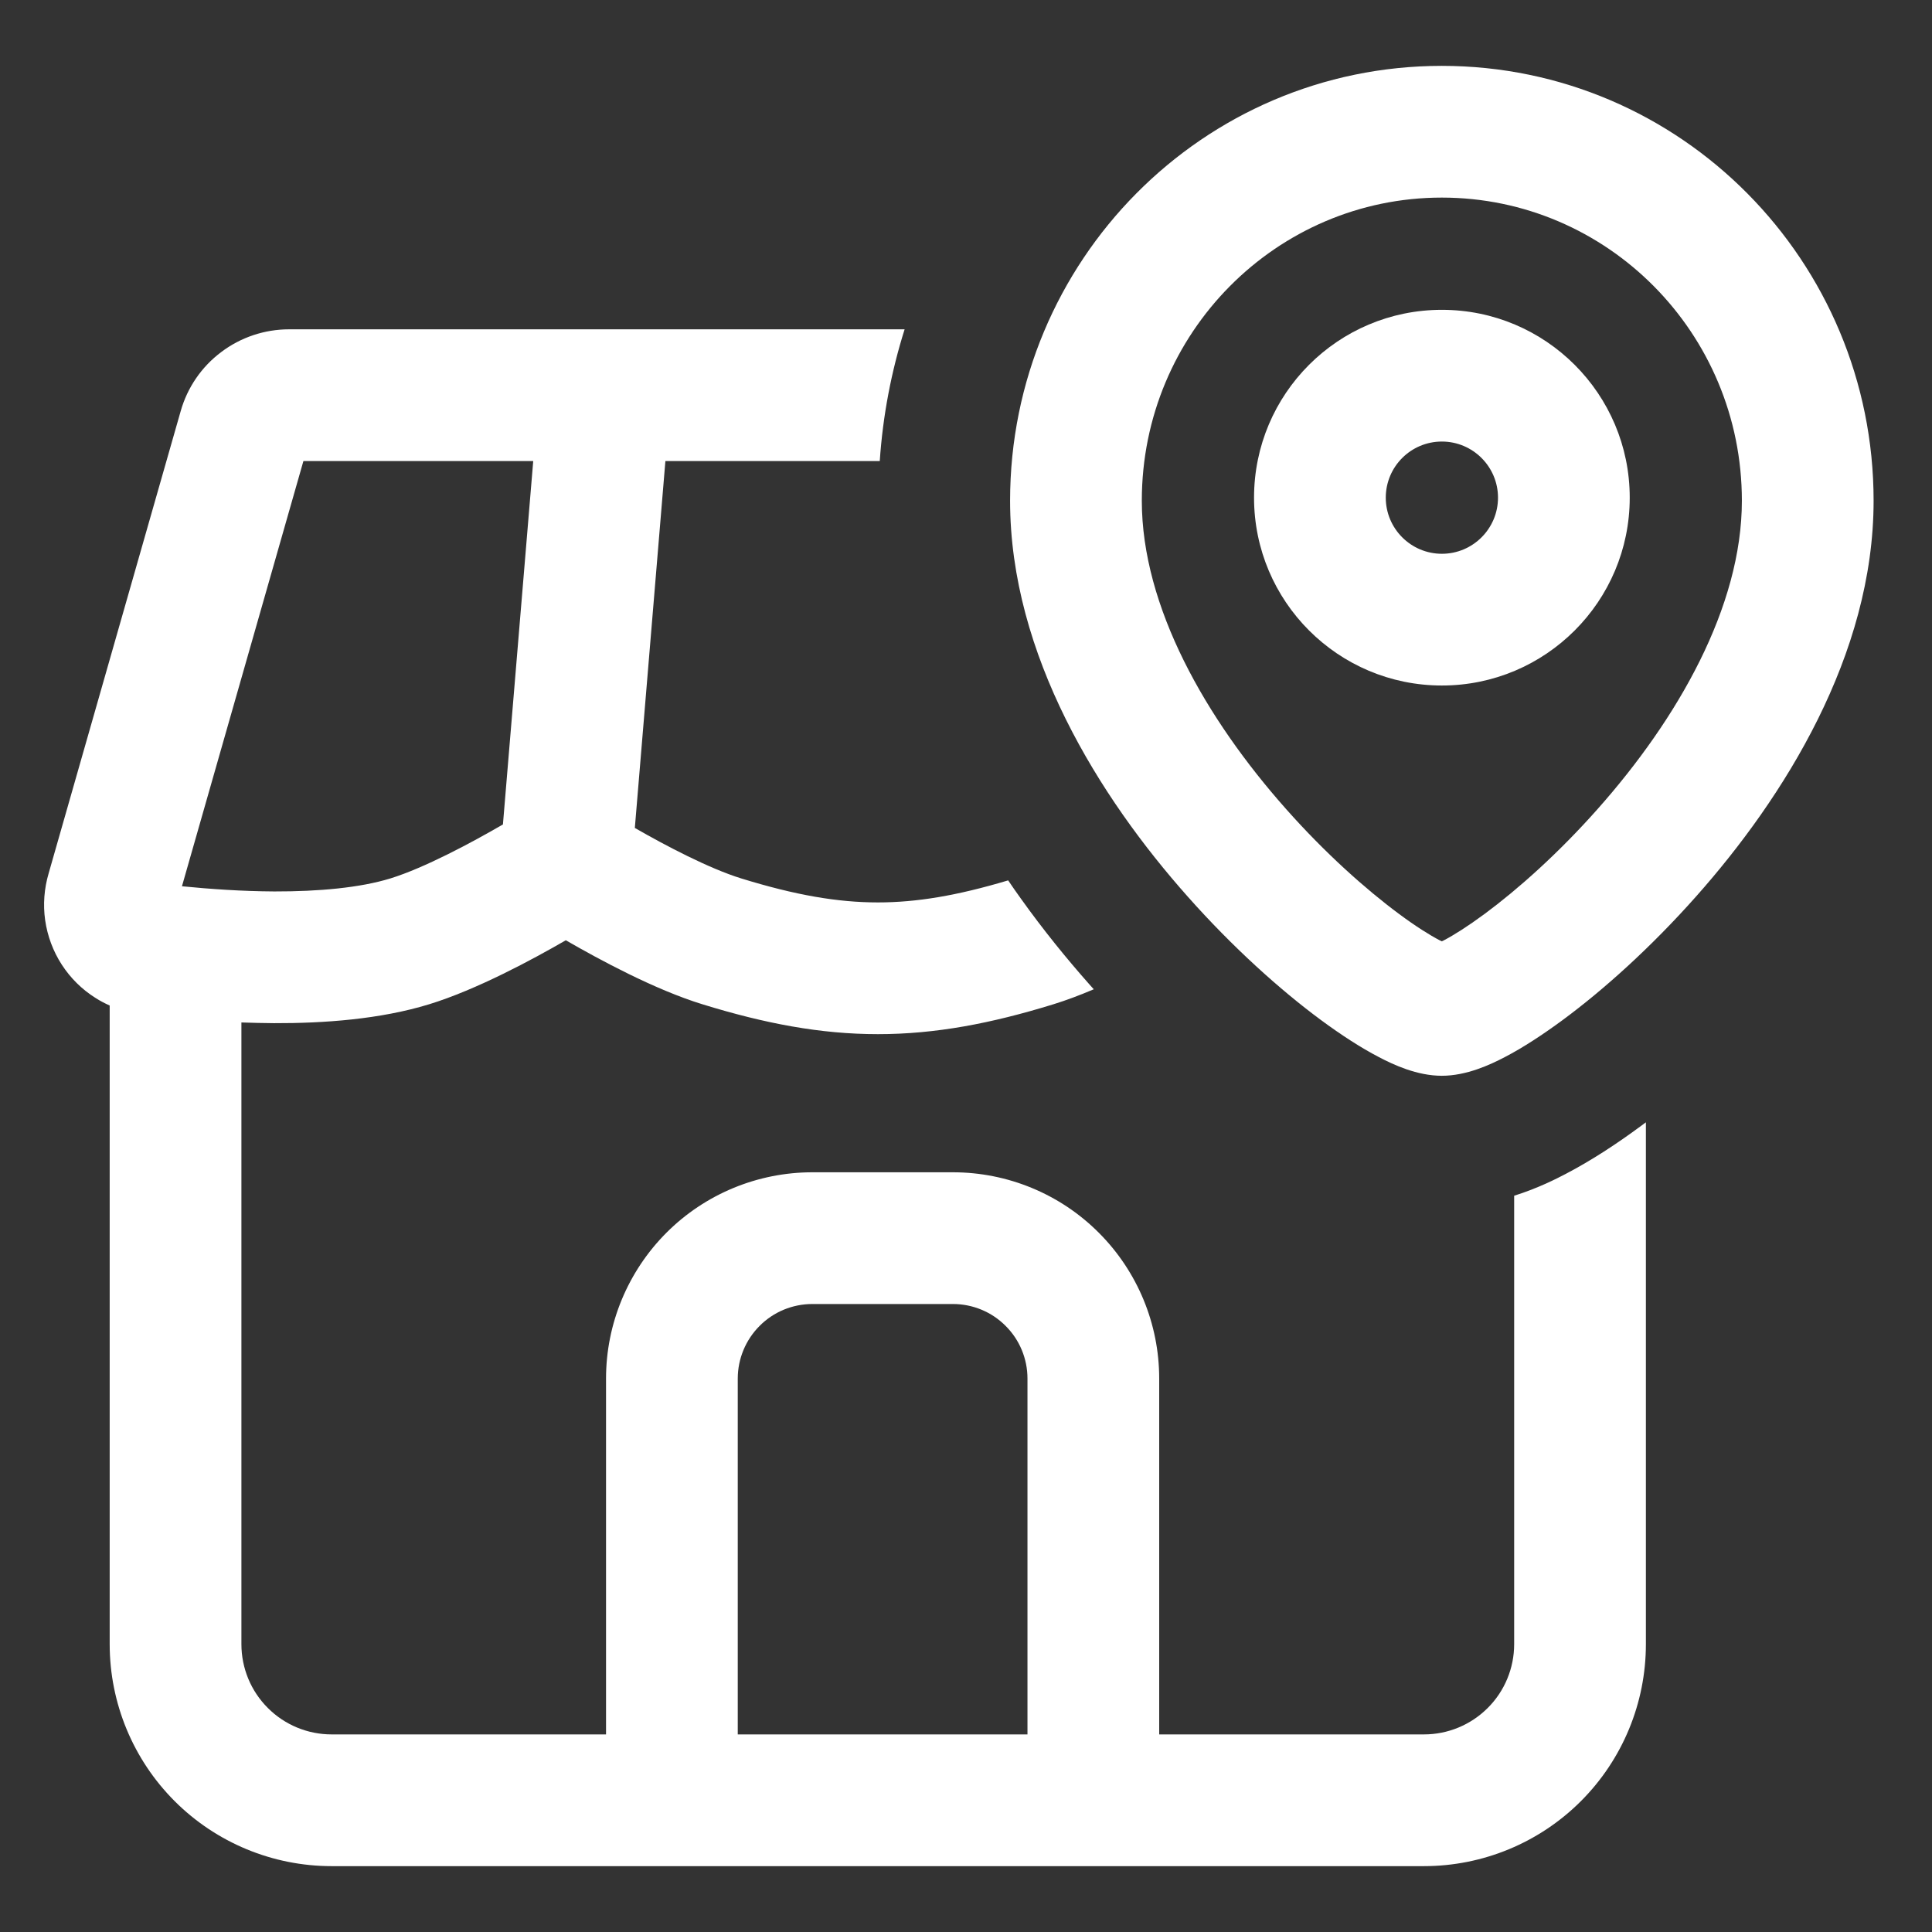 <svg width="22" height="22" viewBox="0 0 22 22" fill="none" xmlns="http://www.w3.org/2000/svg">
<rect x="0" y="0" width="22" height="22" fill="#333333" stroke="none"/>
<path fill-rule="evenodd" clip-rule="evenodd" d="M16.419 3.528C15.237 3.528 14.28 4.485 14.28 5.667C14.28 6.848 15.238 7.806 16.419 7.806C17.6 7.806 18.558 6.848 18.558 5.667C18.558 4.486 17.6 3.528 16.419 3.528ZM15.78 5.667C15.78 5.314 16.066 5.028 16.419 5.028C16.771 5.028 17.058 5.314 17.058 5.667C17.058 6.02 16.771 6.306 16.419 6.306C16.066 6.306 15.78 6.019 15.78 5.667Z" fill="white"/>
<path fill-rule="evenodd" clip-rule="evenodd" d="M16.418 0.75C13.697 0.75 11.502 2.973 11.502 5.702C11.502 7.458 12.522 9.082 13.525 10.21C14.037 10.787 14.575 11.27 15.04 11.614C15.272 11.785 15.497 11.931 15.701 12.037C15.868 12.125 16.137 12.25 16.418 12.25C16.699 12.25 16.968 12.125 17.136 12.037C17.34 11.931 17.564 11.785 17.796 11.614C18.262 11.27 18.8 10.787 19.312 10.21C20.315 9.082 21.335 7.458 21.335 5.702C21.335 2.973 19.14 0.75 16.418 0.75ZM13.002 5.702C13.002 3.79 14.537 2.25 16.418 2.25C18.3 2.25 19.835 3.79 19.835 5.702C19.835 6.91 19.105 8.185 18.191 9.214C17.745 9.717 17.283 10.128 16.904 10.408C16.714 10.548 16.556 10.648 16.441 10.708L16.418 10.719L16.395 10.708C16.28 10.648 16.122 10.549 15.932 10.408C15.554 10.128 15.092 9.717 14.646 9.214C13.732 8.185 13.002 6.91 13.002 5.702Z" fill="white"/>
<path fill-rule="evenodd" clip-rule="evenodd" d="M3.292 3.75H10.301C10.15 4.229 10.053 4.731 10.018 5.25H7.577L7.229 9.428C7.586 9.633 8.076 9.89 8.441 10.003C9.057 10.193 9.537 10.276 9.997 10.276C10.438 10.276 10.898 10.199 11.48 10.025C11.527 10.095 11.575 10.163 11.623 10.23C11.882 10.593 12.149 10.92 12.403 11.207L12.455 11.265C12.3 11.331 12.144 11.39 11.995 11.436C11.285 11.655 10.651 11.776 9.997 11.776C9.343 11.776 8.709 11.655 7.999 11.436C7.455 11.269 6.821 10.925 6.443 10.707C6.06 10.928 5.427 11.27 4.886 11.436C4.329 11.607 3.686 11.653 3.12 11.651C2.994 11.65 2.87 11.647 2.749 11.643V18.723C2.749 18.995 2.857 19.257 3.05 19.449C3.242 19.642 3.504 19.75 3.776 19.75H6.901V15.698C6.901 15.075 7.149 14.478 7.589 14.037C8.03 13.596 8.628 13.349 9.251 13.349H10.851C11.474 13.349 12.072 13.596 12.512 14.037C12.953 14.478 13.2 15.075 13.2 15.698V19.75H16.215C16.487 19.75 16.748 19.642 16.941 19.449C17.134 19.257 17.242 18.995 17.242 18.723V13.616C17.521 13.528 17.73 13.419 17.83 13.367C18.123 13.214 18.415 13.022 18.688 12.82L18.742 12.78V18.723C18.742 19.393 18.476 20.036 18.002 20.51C17.528 20.984 16.885 21.25 16.215 21.25H3.776C3.106 21.25 2.463 20.984 1.989 20.51C1.515 20.036 1.249 19.393 1.249 18.723V11.45C1.193 11.425 1.139 11.397 1.088 11.364C0.933 11.267 0.802 11.137 0.703 10.984C0.604 10.831 0.54 10.658 0.514 10.477C0.489 10.299 0.503 10.118 0.554 9.945L2.058 4.68C2.134 4.412 2.296 4.176 2.519 4.009C2.741 3.841 3.013 3.75 3.292 3.75ZM6.072 5.25L5.727 9.388C5.37 9.595 4.836 9.882 4.445 10.003C4.1 10.109 3.632 10.152 3.125 10.151C2.751 10.149 2.383 10.123 2.072 10.092L3.455 5.25H6.072ZM11.7 19.75V15.698C11.7 15.473 11.611 15.257 11.451 15.098C11.292 14.938 11.076 14.849 10.851 14.849H9.251C9.025 14.849 8.809 14.938 8.65 15.098C8.491 15.257 8.401 15.473 8.401 15.698V19.75H11.7Z" fill="white"/>
</svg>
